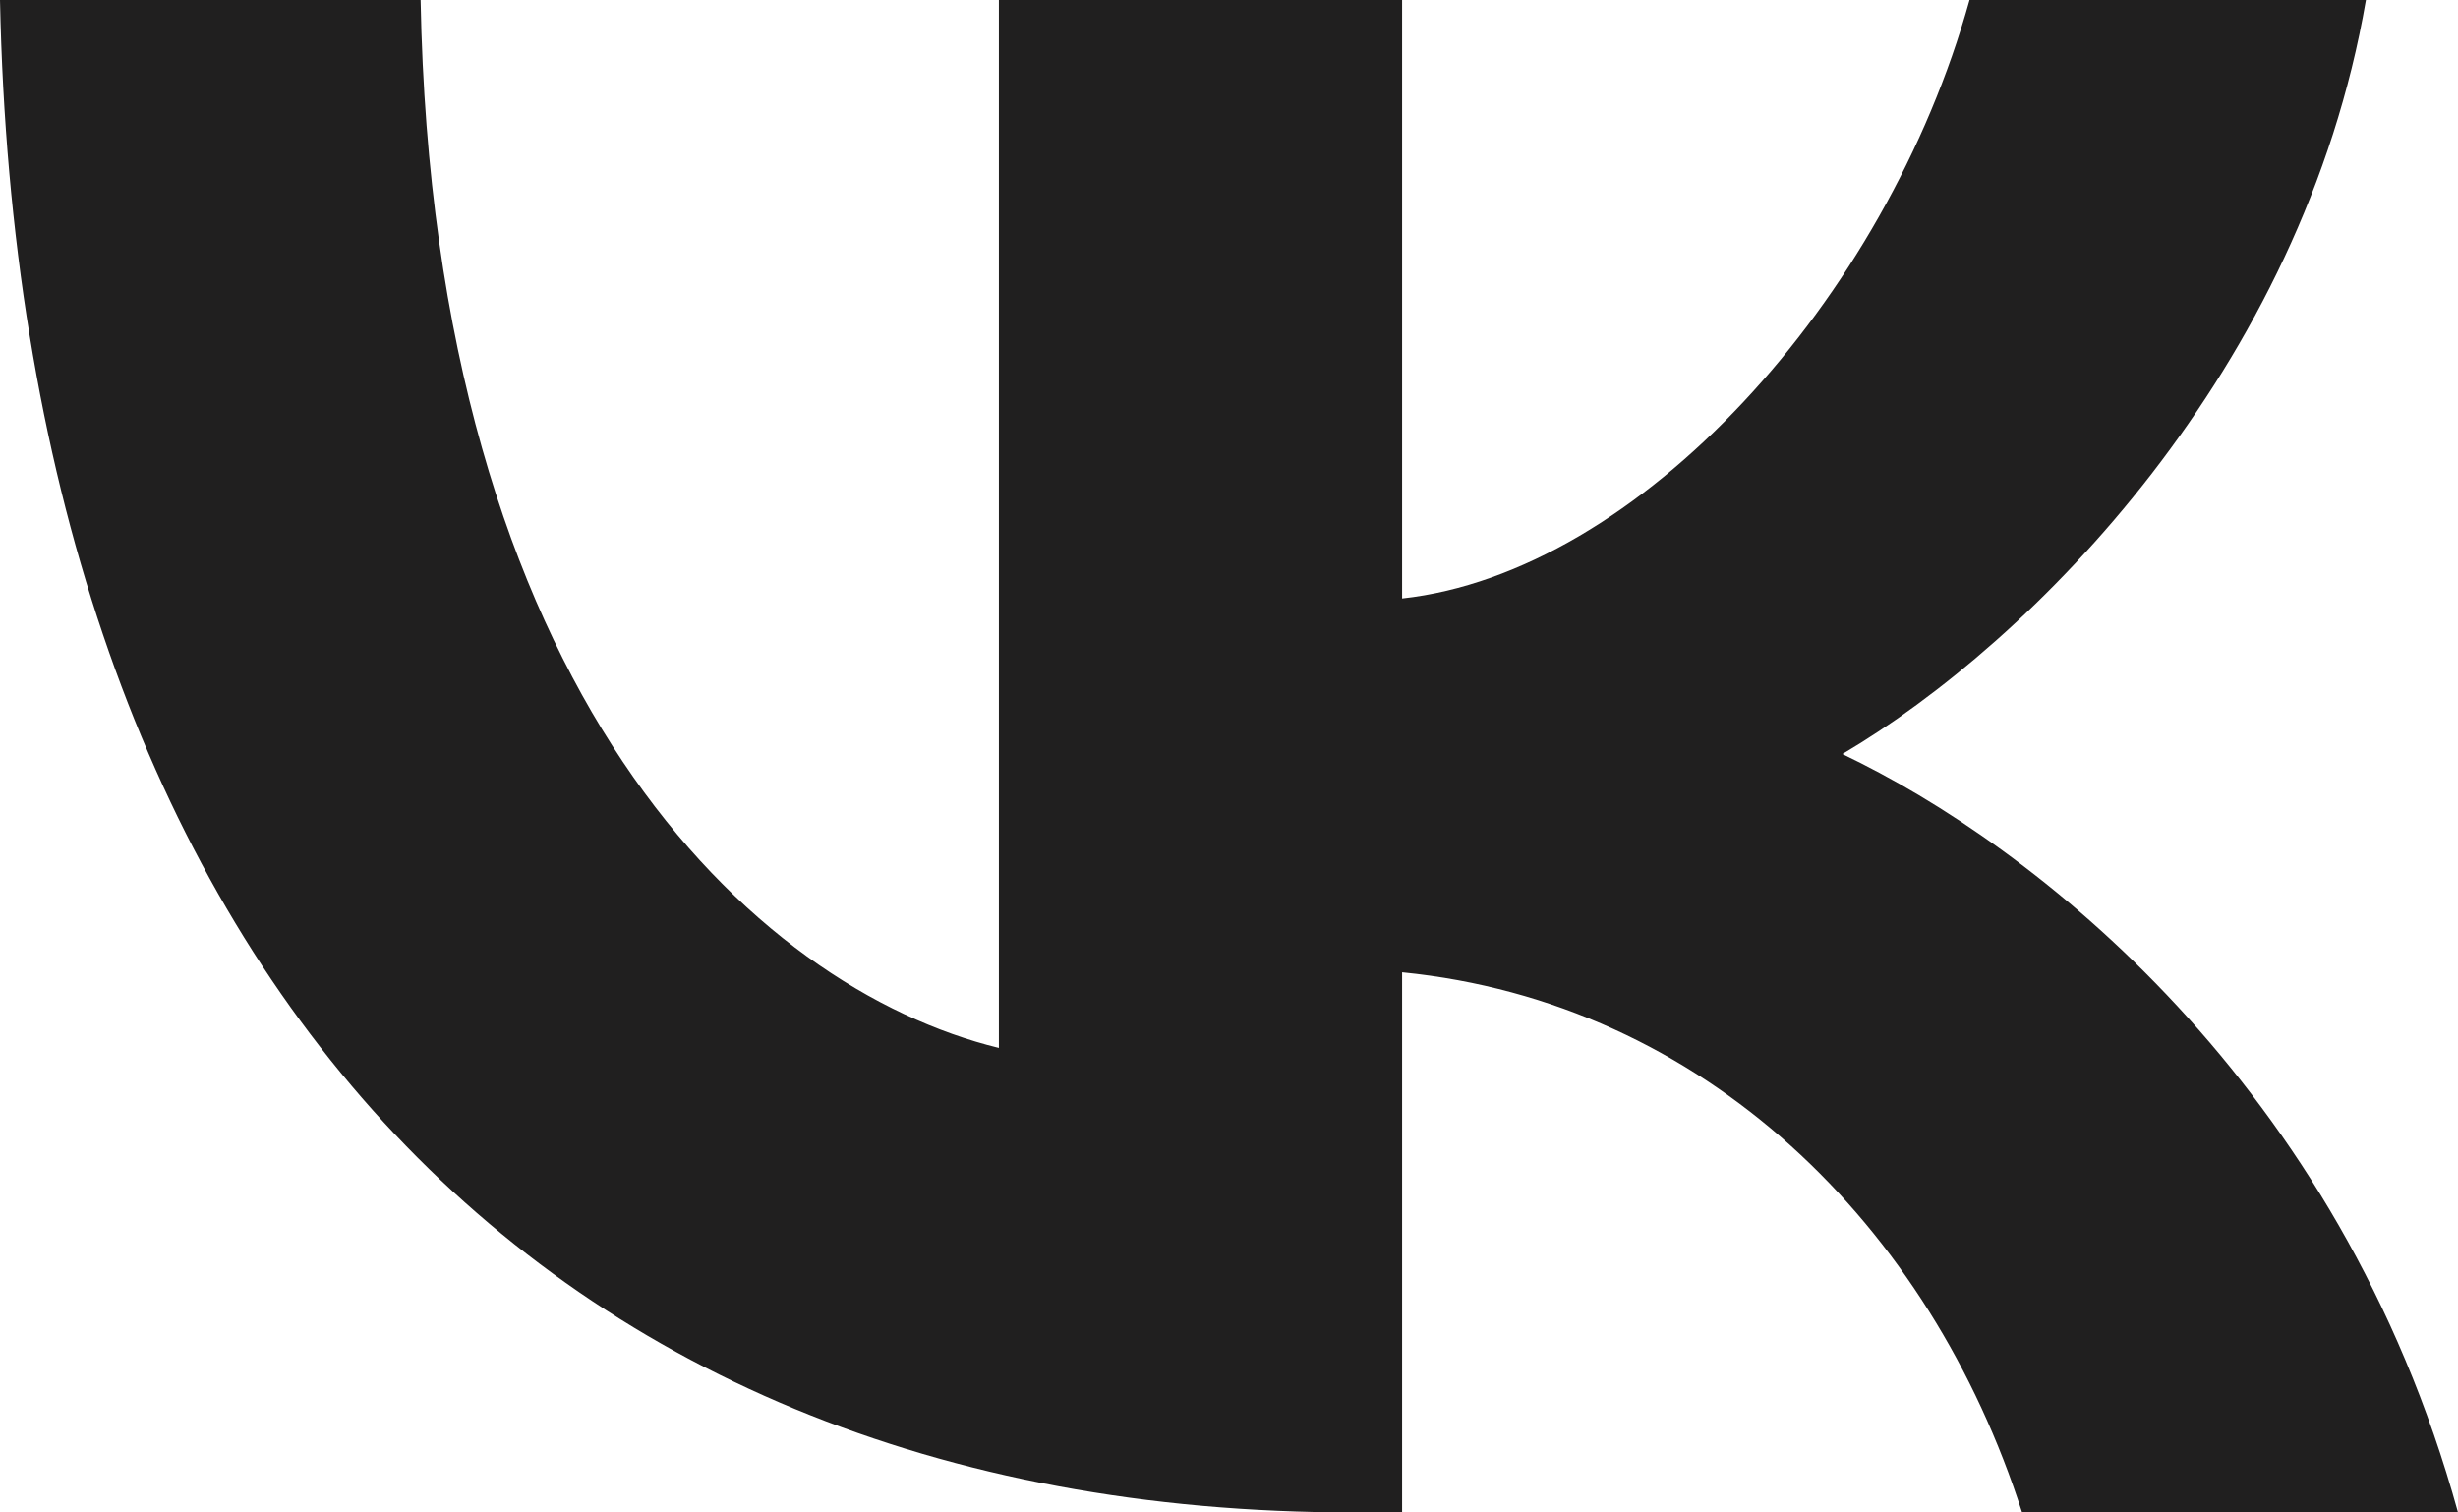 <?xml version="1.0" encoding="UTF-8"?> <svg xmlns="http://www.w3.org/2000/svg" width="26" height="16" viewBox="0 0 26 16" fill="none"> <path d="M14.321 16C5.538 16 0.207 9.989 0 0H4.449C4.587 7.338 7.972 10.451 10.566 11.086V0H14.831V6.331C17.333 6.057 19.951 3.177 20.833 0H25.026C24.355 3.909 21.505 6.789 19.488 7.977C21.505 8.938 24.749 11.452 26 16H21.389C20.416 12.96 18.028 10.605 14.831 10.286V16H14.321Z" fill="#201F1F"></path> </svg> 